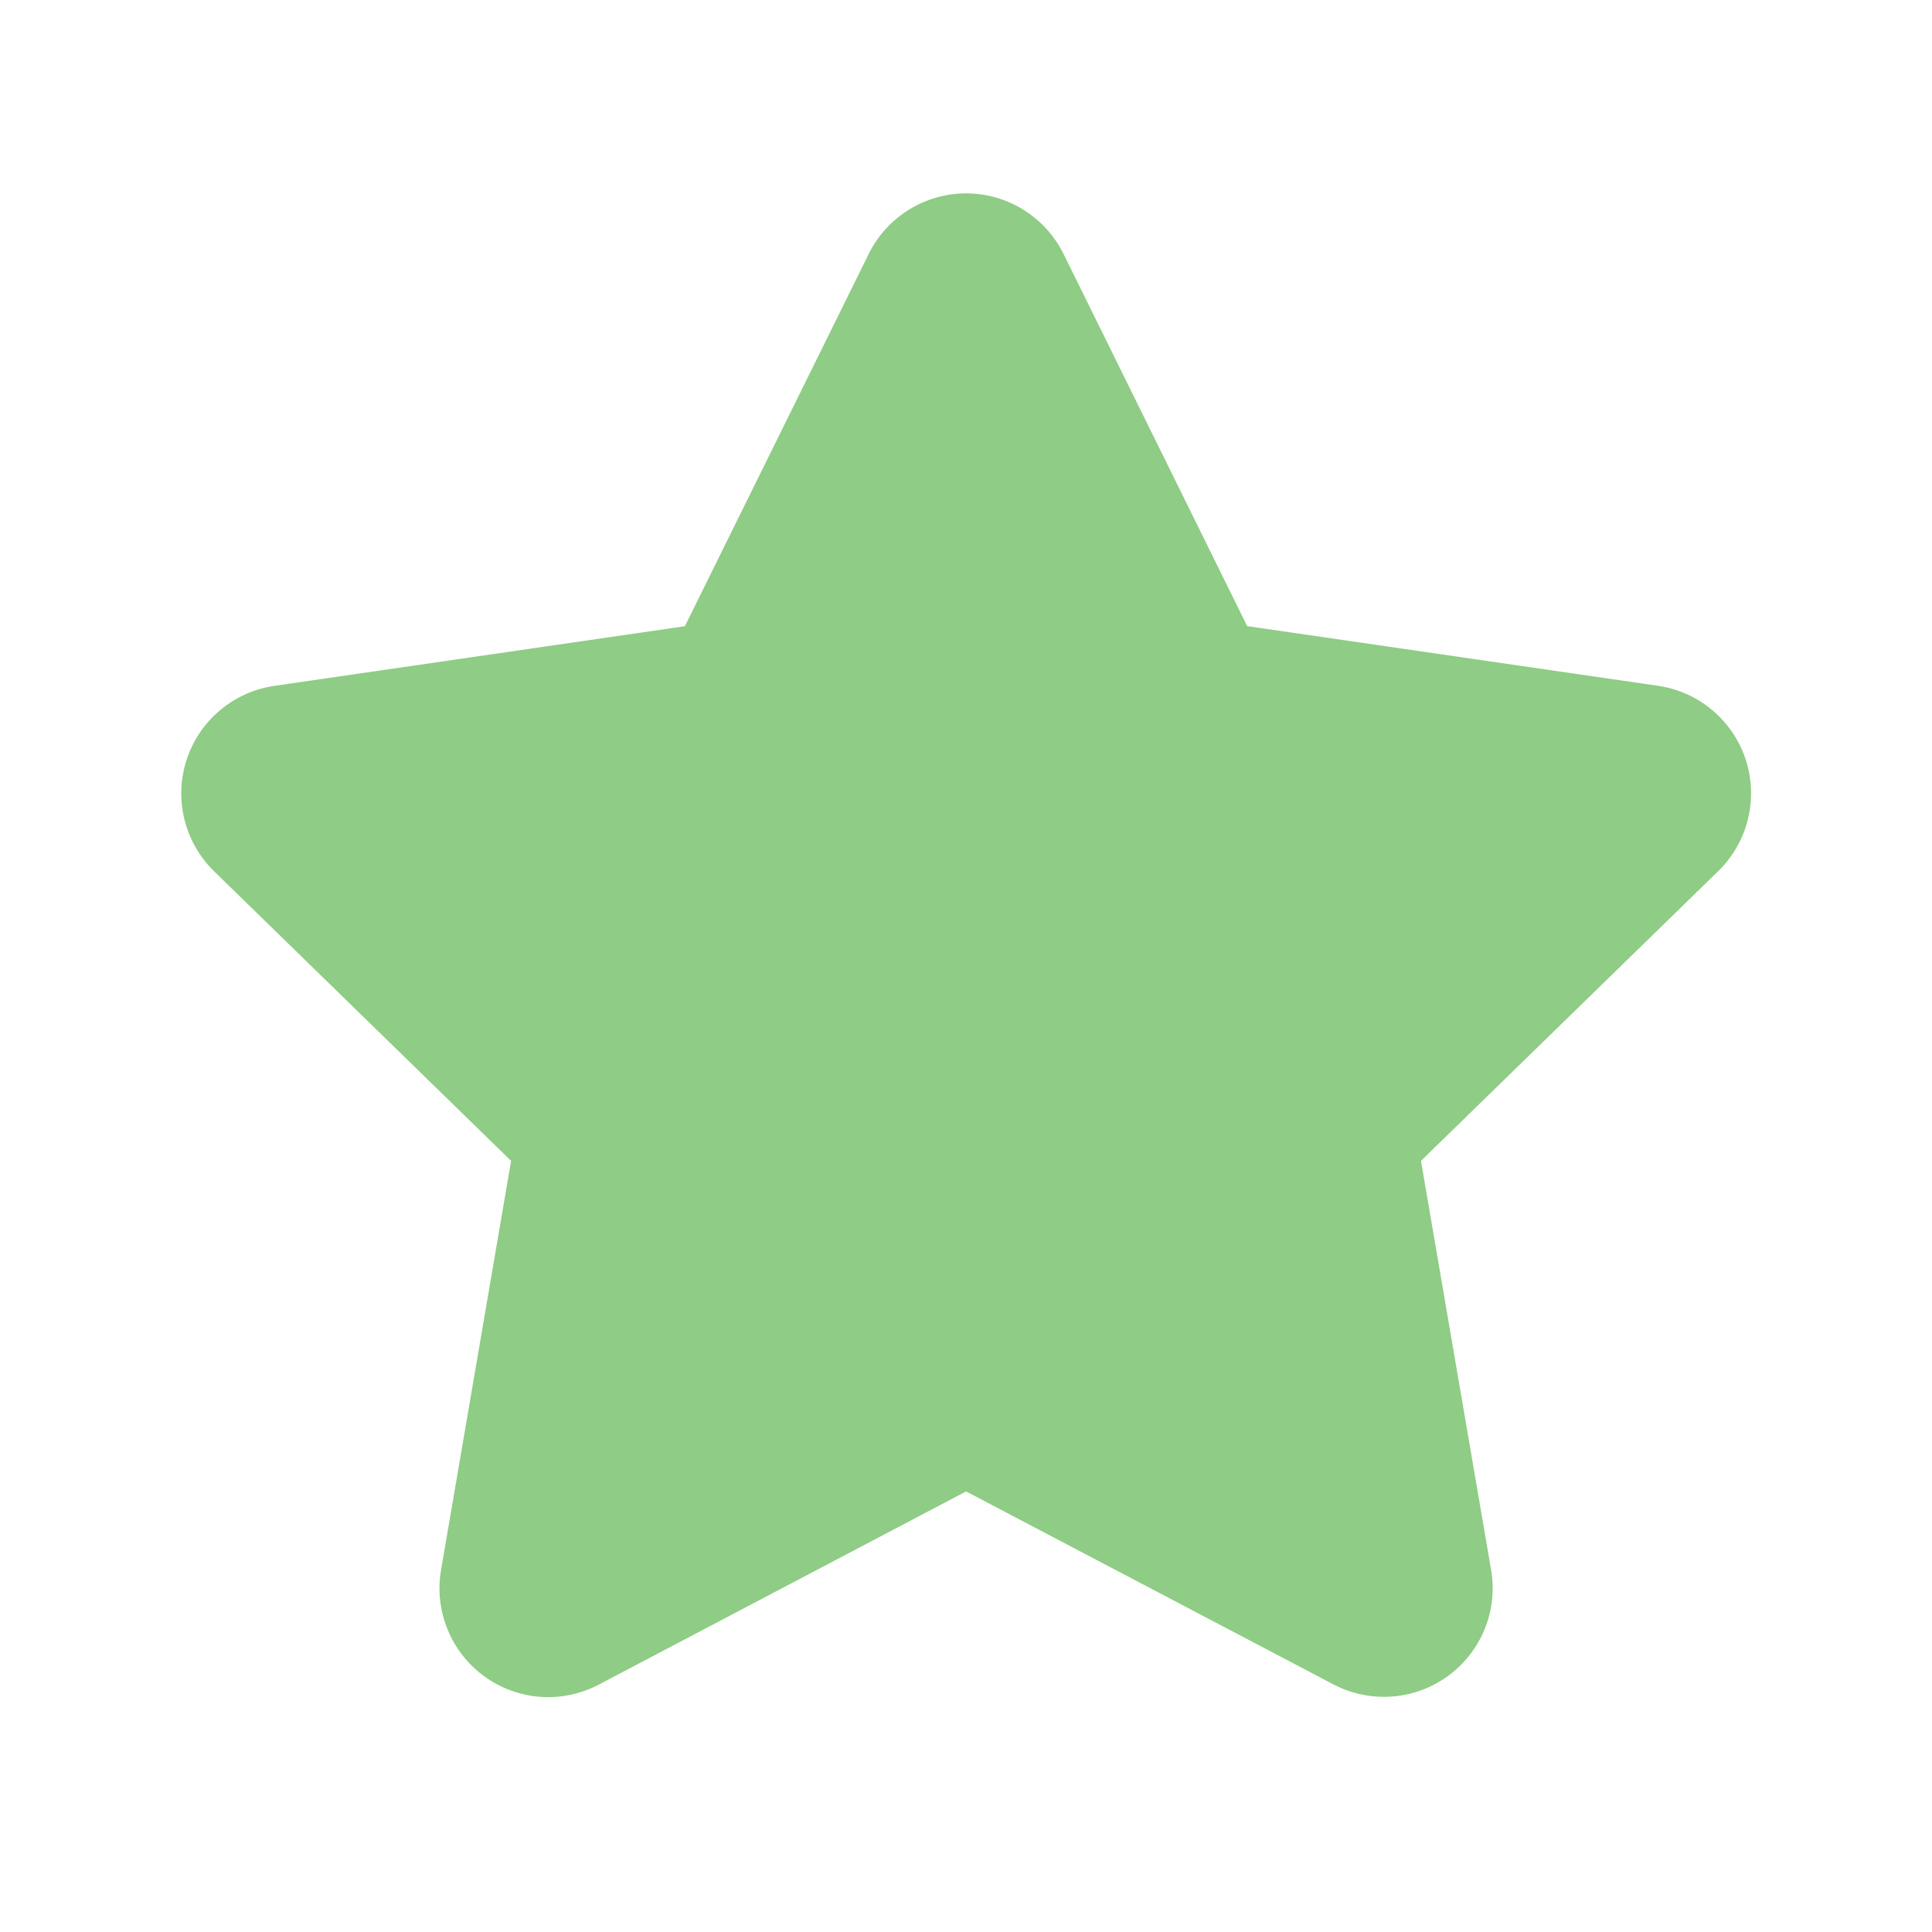 <?xml version="1.0" encoding="UTF-8"?> <svg xmlns="http://www.w3.org/2000/svg" width="24" height="24" viewBox="0 0 24 24" fill="none"> <path d="M10.791 3.155C10.902 2.929 11.075 2.739 11.289 2.606C11.503 2.473 11.75 2.402 12.001 2.402C12.253 2.402 12.5 2.473 12.714 2.606C12.928 2.739 13.1 2.929 13.212 3.155L15.493 7.778L20.595 8.519C20.844 8.555 21.079 8.66 21.271 8.822C21.464 8.984 21.608 9.197 21.686 9.437C21.764 9.676 21.773 9.933 21.713 10.178C21.653 10.422 21.525 10.645 21.345 10.821L17.652 14.421L18.523 19.502C18.566 19.75 18.538 20.005 18.443 20.238C18.348 20.471 18.189 20.673 17.986 20.821C17.782 20.969 17.541 21.057 17.29 21.075C17.038 21.093 16.787 21.041 16.564 20.924L12.001 18.527L7.438 20.927C7.215 21.044 6.964 21.097 6.712 21.079C6.461 21.06 6.219 20.972 6.016 20.824C5.812 20.675 5.653 20.473 5.559 20.239C5.464 20.006 5.436 19.75 5.479 19.502L6.349 14.421L2.659 10.823C2.479 10.647 2.352 10.424 2.291 10.18C2.231 9.935 2.24 9.678 2.318 9.439C2.396 9.199 2.539 8.986 2.732 8.824C2.924 8.662 3.159 8.556 3.408 8.52L8.508 7.779L10.791 3.156V3.155Z" fill="#8FCC85"></path> </svg> 